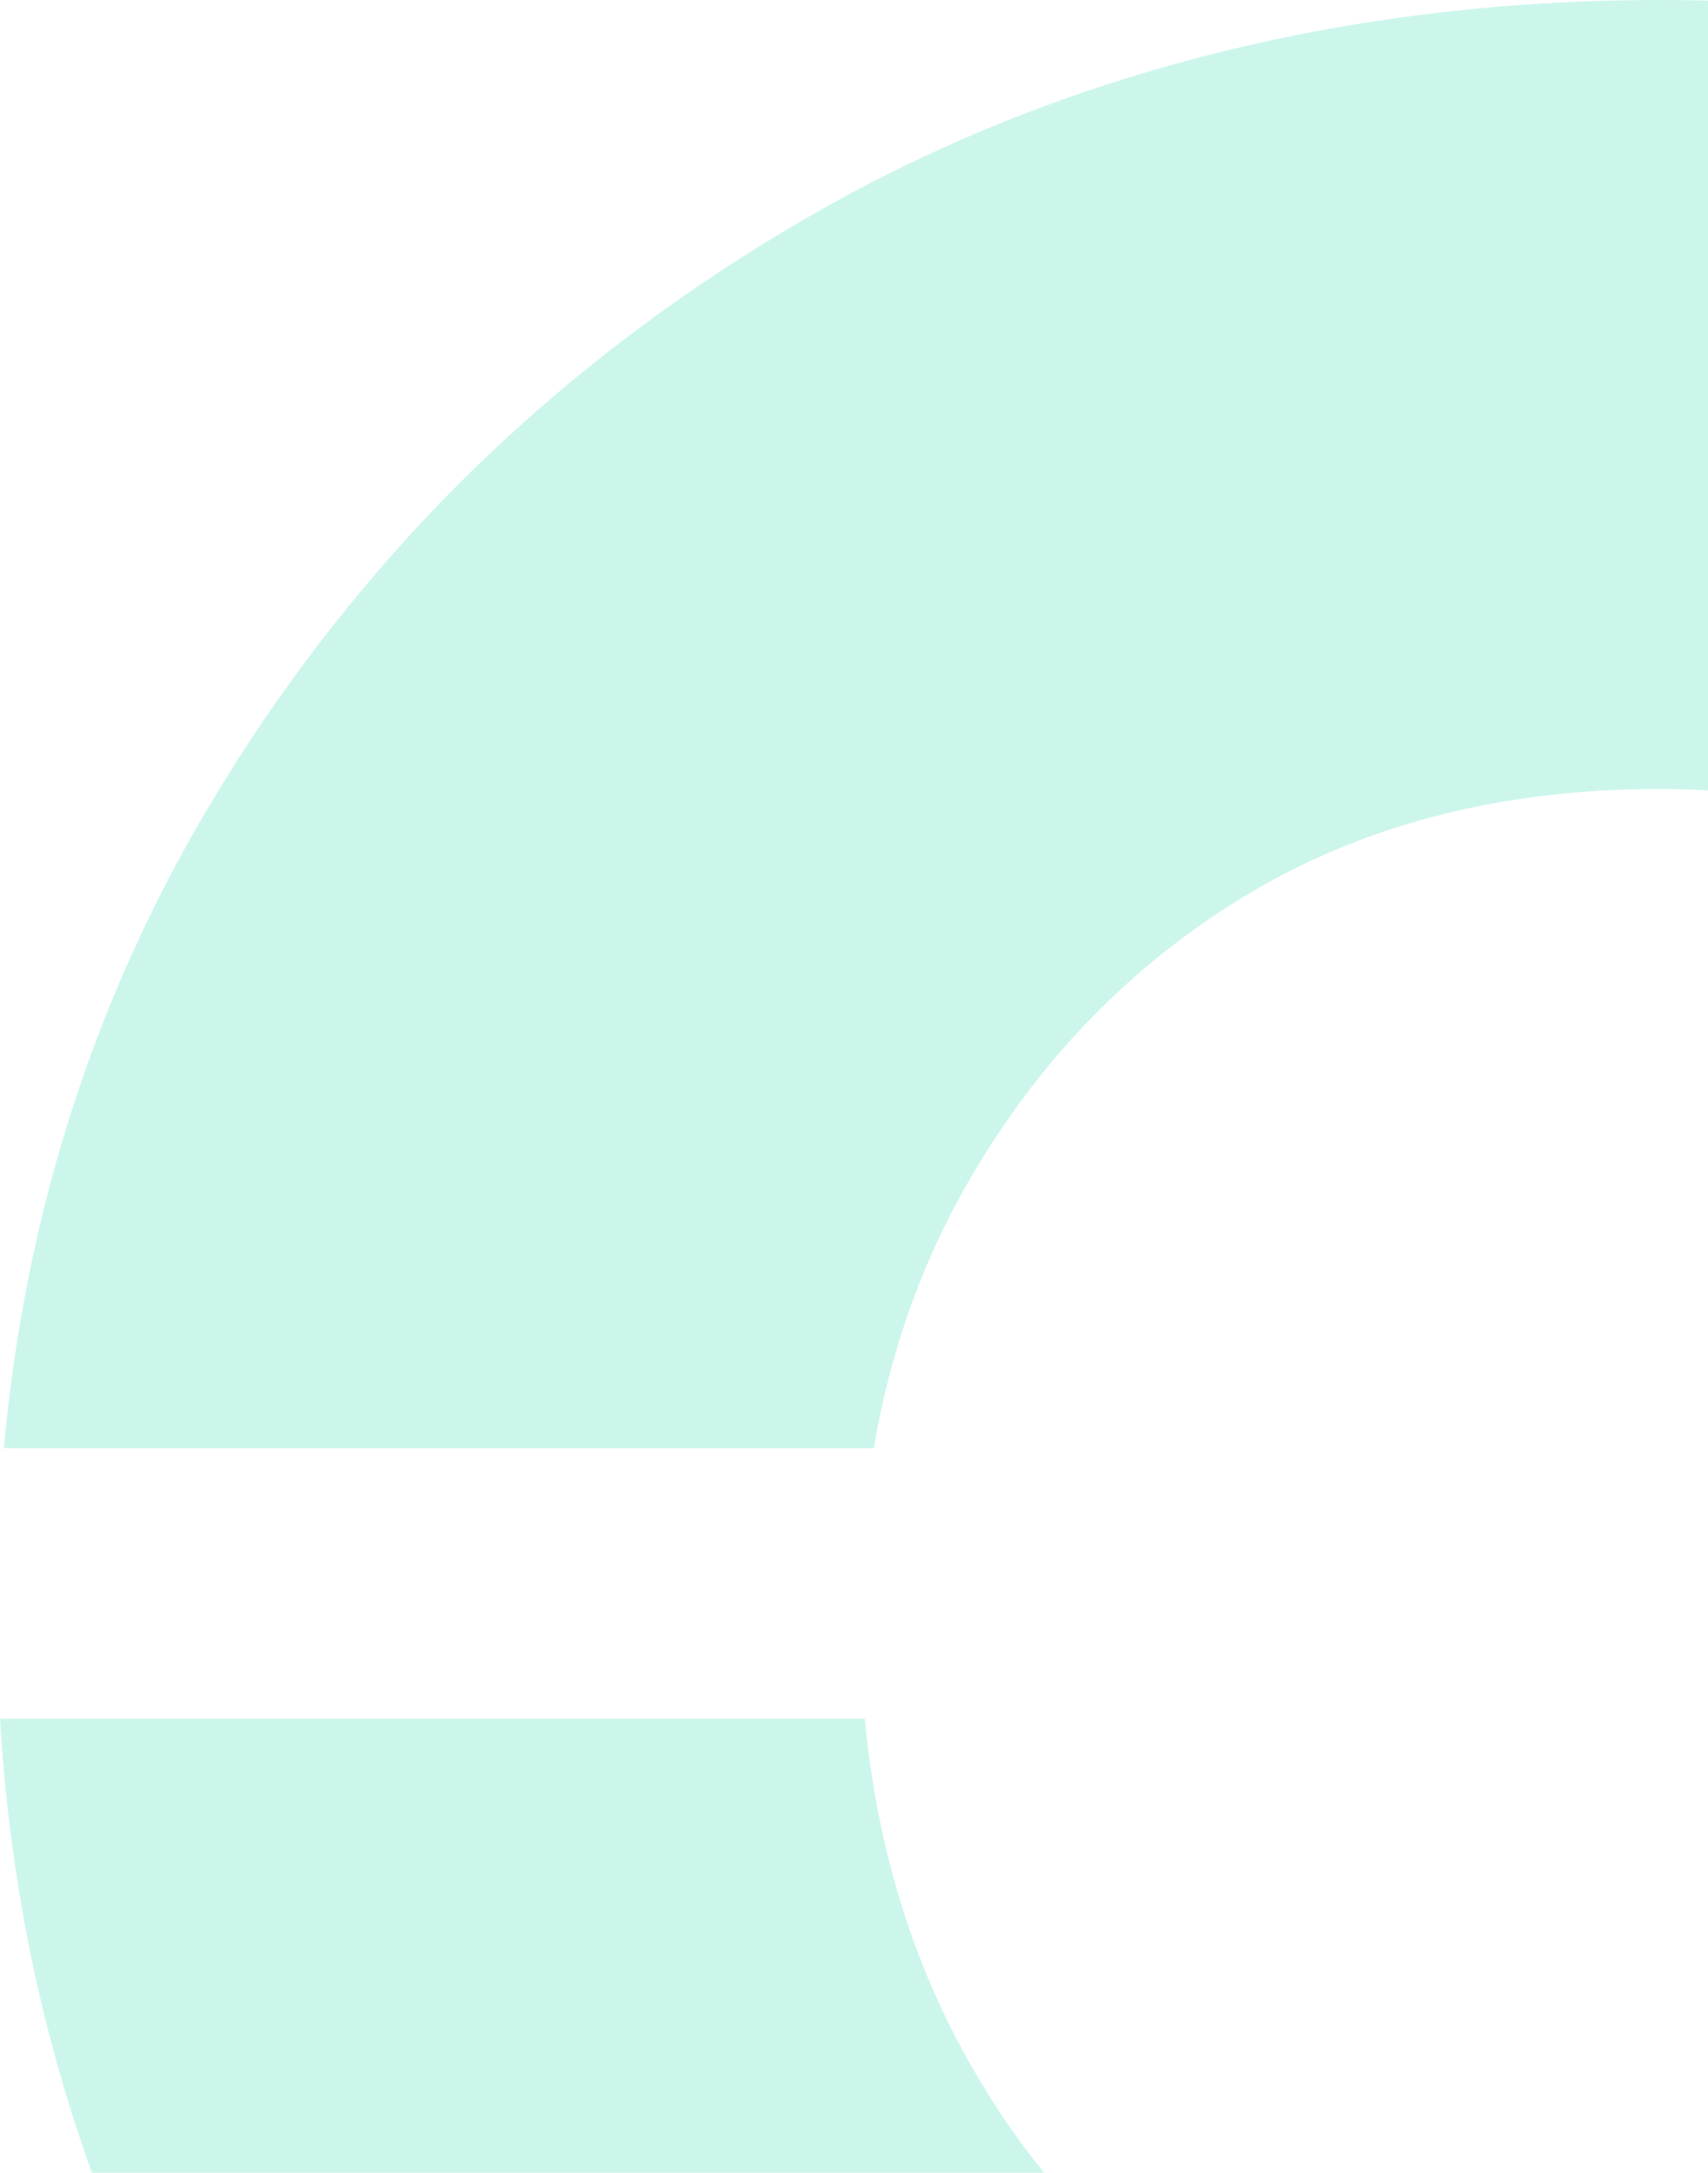 <svg width="206" height="262" fill="none" xmlns="http://www.w3.org/2000/svg"><path opacity=".2" d="M398.241 174.635c-2.602-28.87-11.05-55.246-25.367-79.088-17.478-29.147-41.384-52.36-71.725-69.64C270.815 8.636 237.137 0 200.115 0c-37.021 0-72.107 8.636-102.18 25.907C67.86 43.187 43.946 66.4 26.216 95.547c-14.532 23.85-23.11 50.218-25.75 79.088h104.921c1.951-11.453 5.647-21.969 11.057-31.518 8.487-14.954 19.797-26.683 33.938-35.212 14.142-8.497 30.732-12.758 49.74-12.758 17.998 0 34.328 4.384 48.99 13.15 14.654 8.766 25.957 20.503 33.923 35.203 5.081 9.381 8.547 19.767 10.392 31.135h104.821-.008ZM199.35 390.676c31.183 0 59.887-5.964 86.119-17.893L345.027 442H490L366.209 304.61a207.438 207.438 0 0 0 6.665-10.647c15.373-26.307 23.99-55.215 25.842-86.704H294.43c-1.339 14.662-5.142 27.957-11.402 39.909-7.966 15.207-19.268 26.952-33.923 35.204-14.661 8.252-30.991 12.382-48.99 12.382-19.008 0-35.728-4.13-50.13-12.382-14.386-8.252-25.712-19.997-33.922-35.204-6.459-11.944-10.369-25.247-11.762-39.909H0c1.882 31.504 10.614 60.405 26.224 86.704 17.73 29.914 41.644 53.527 71.718 70.798 30.073 17.28 63.874 25.915 101.423 25.915h-.015Z" fill="#00D4A3"/></svg>